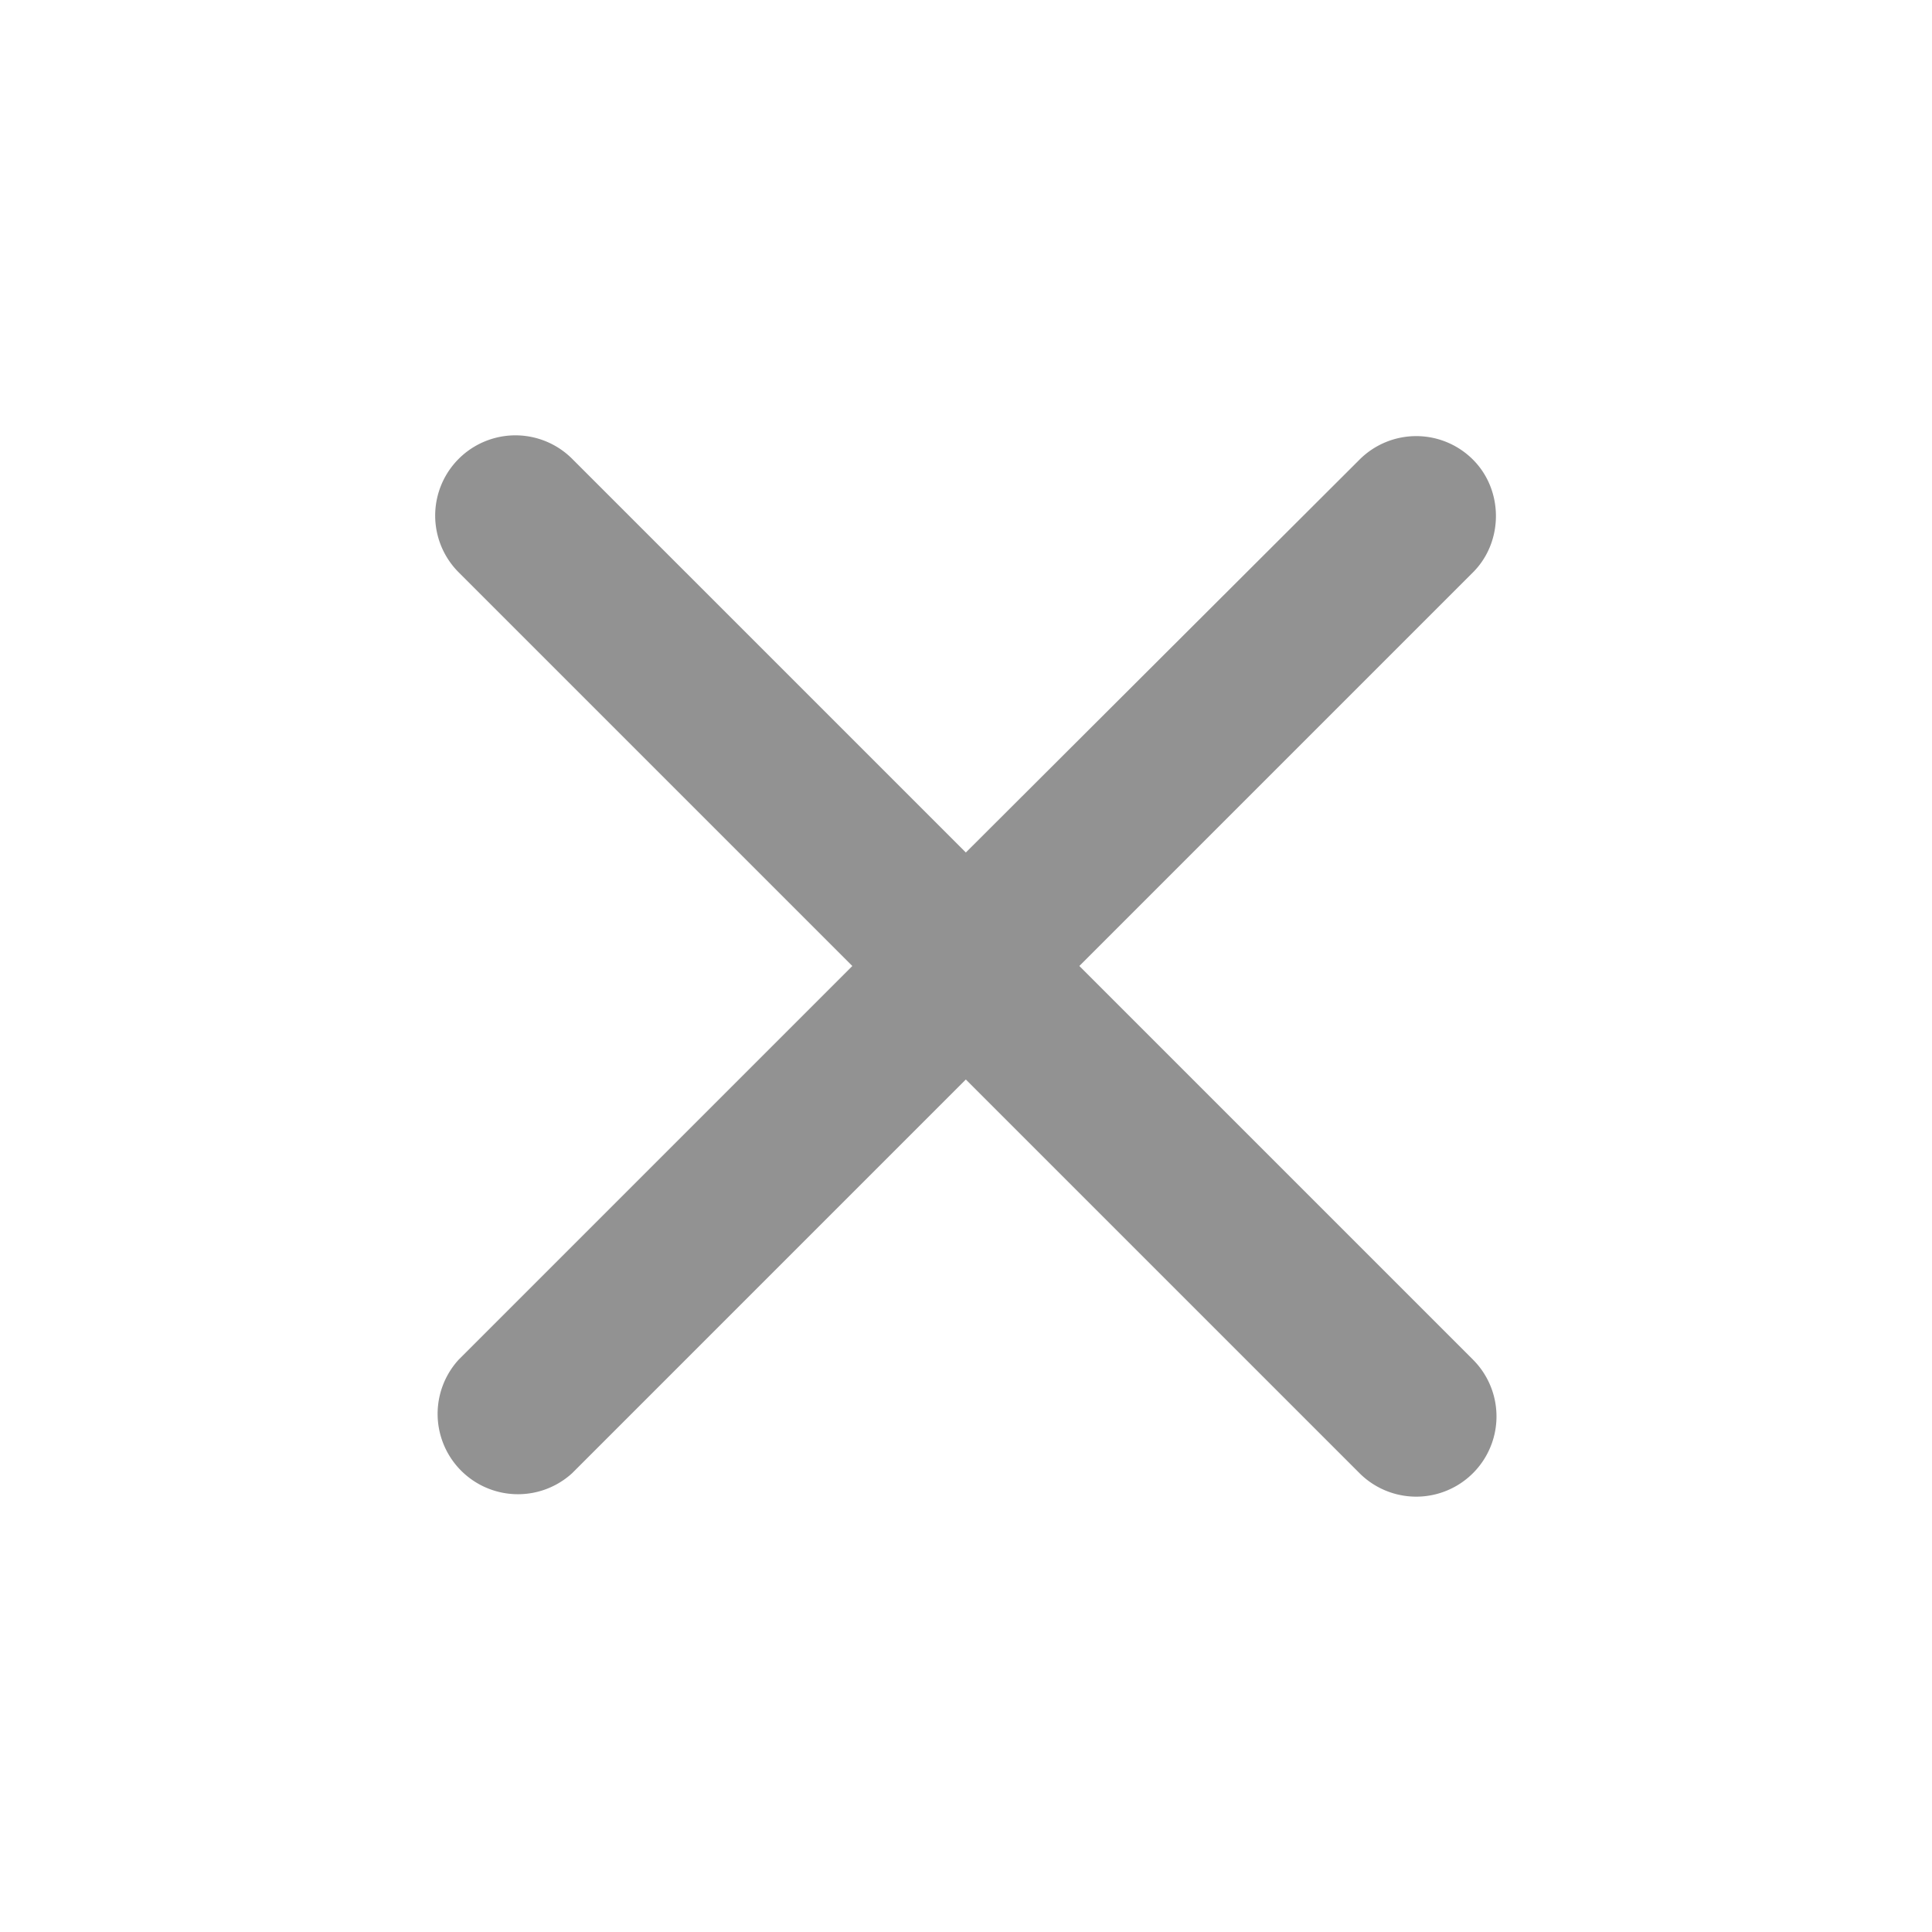 <svg fill="none" height="24" viewBox="0 0 24 24" width="24" xmlns="http://www.w3.org/2000/svg"><path d="m18.298 5.71a.996.996 0 0 0 -1.41 0l-4.89 4.88-4.89-4.89a.997.997 0 0 0 -1.41 1.41l4.89 4.89-4.89 4.89a.998.998 0 0 0 1.41 1.41l4.89-4.89 4.89 4.89a.997.997 0 0 0 1.41-1.41l-4.89-4.89 4.89-4.89c.38-.38.38-1.02 0-1.4z" fill="#929292"/></svg>